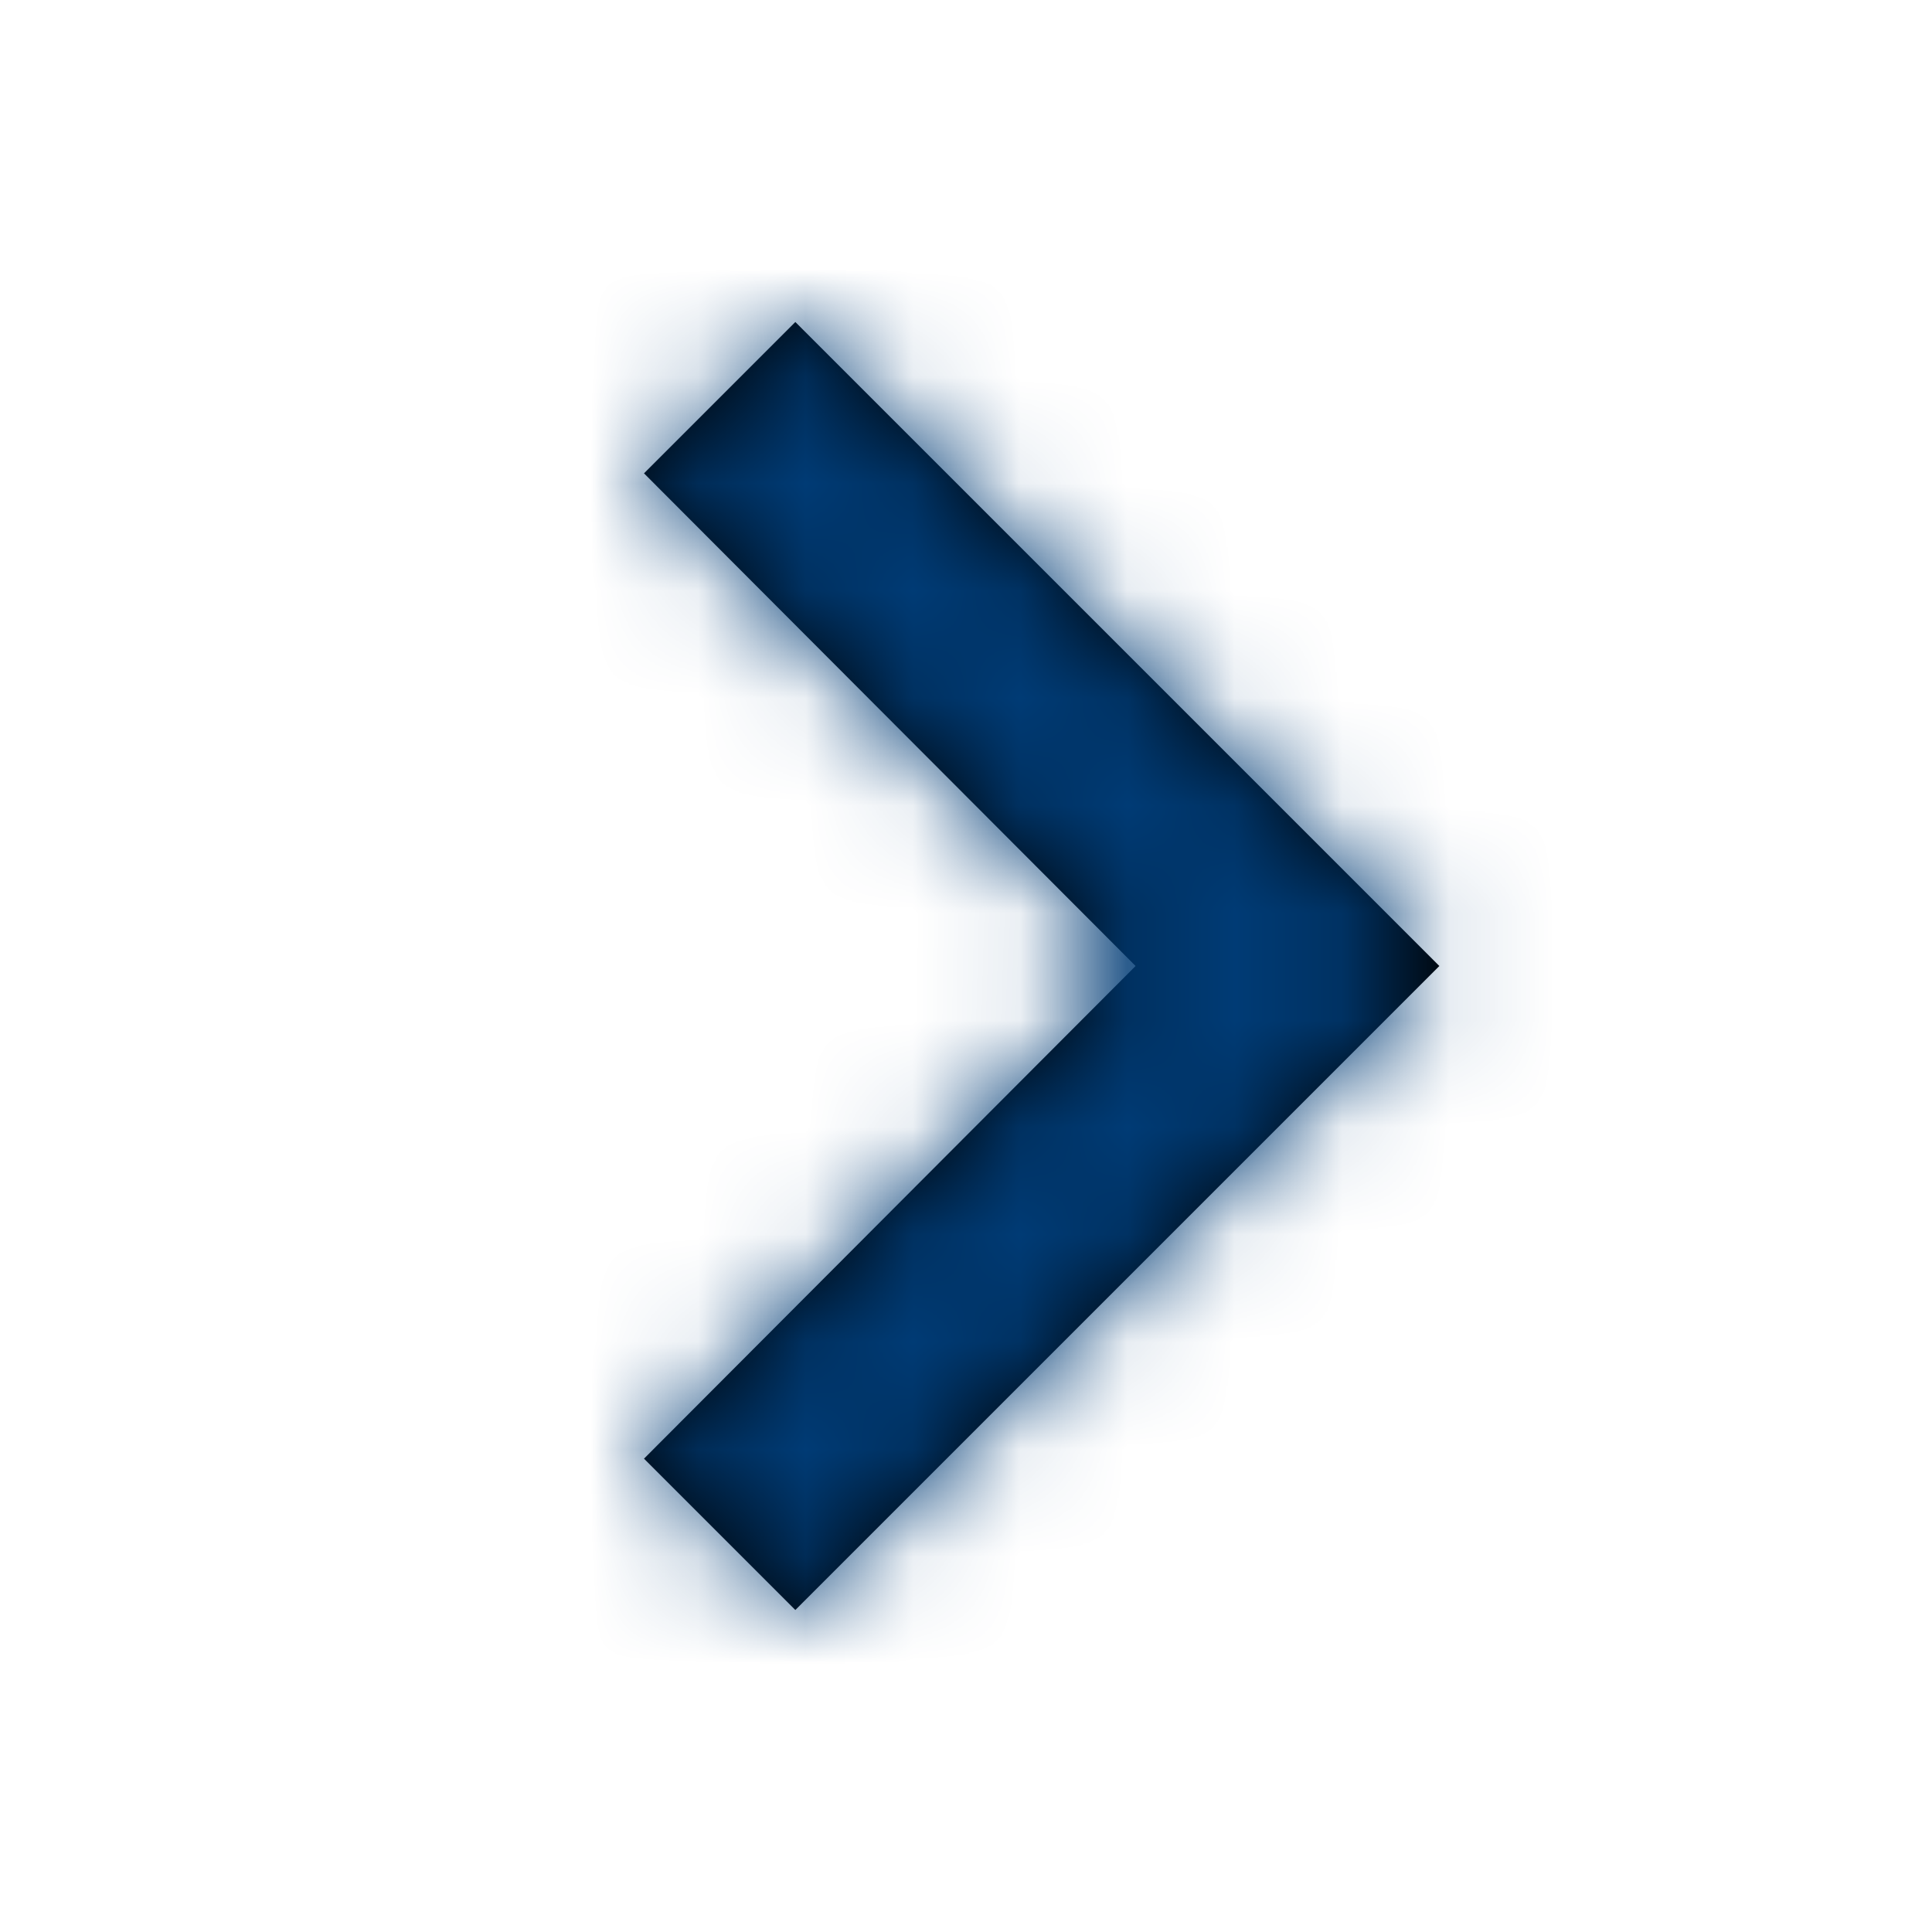 <svg xmlns="http://www.w3.org/2000/svg" xmlns:xlink="http://www.w3.org/1999/xlink" width="18" height="18" viewBox="0 0 18 18">
    <defs>
        <path id="prefix__a" d="M1.41 0L0 1.41 4.58 6 0 10.59 1.41 12 7.41 6z"/>
    </defs>
    <g fill="none" fill-rule="evenodd" transform="translate(6 3)">
        <mask id="prefix__b" fill="#fff">
            <use xlink:href="#prefix__a"/>
        </mask>
        <use fill="#000" fill-rule="nonzero" xlink:href="#prefix__a"/>
        <g fill="#003B75" mask="url(#prefix__b)">
            <path d="M0 0H18V18H0z" transform="translate(-6 -3)"/>
        </g>
    </g>
</svg>
